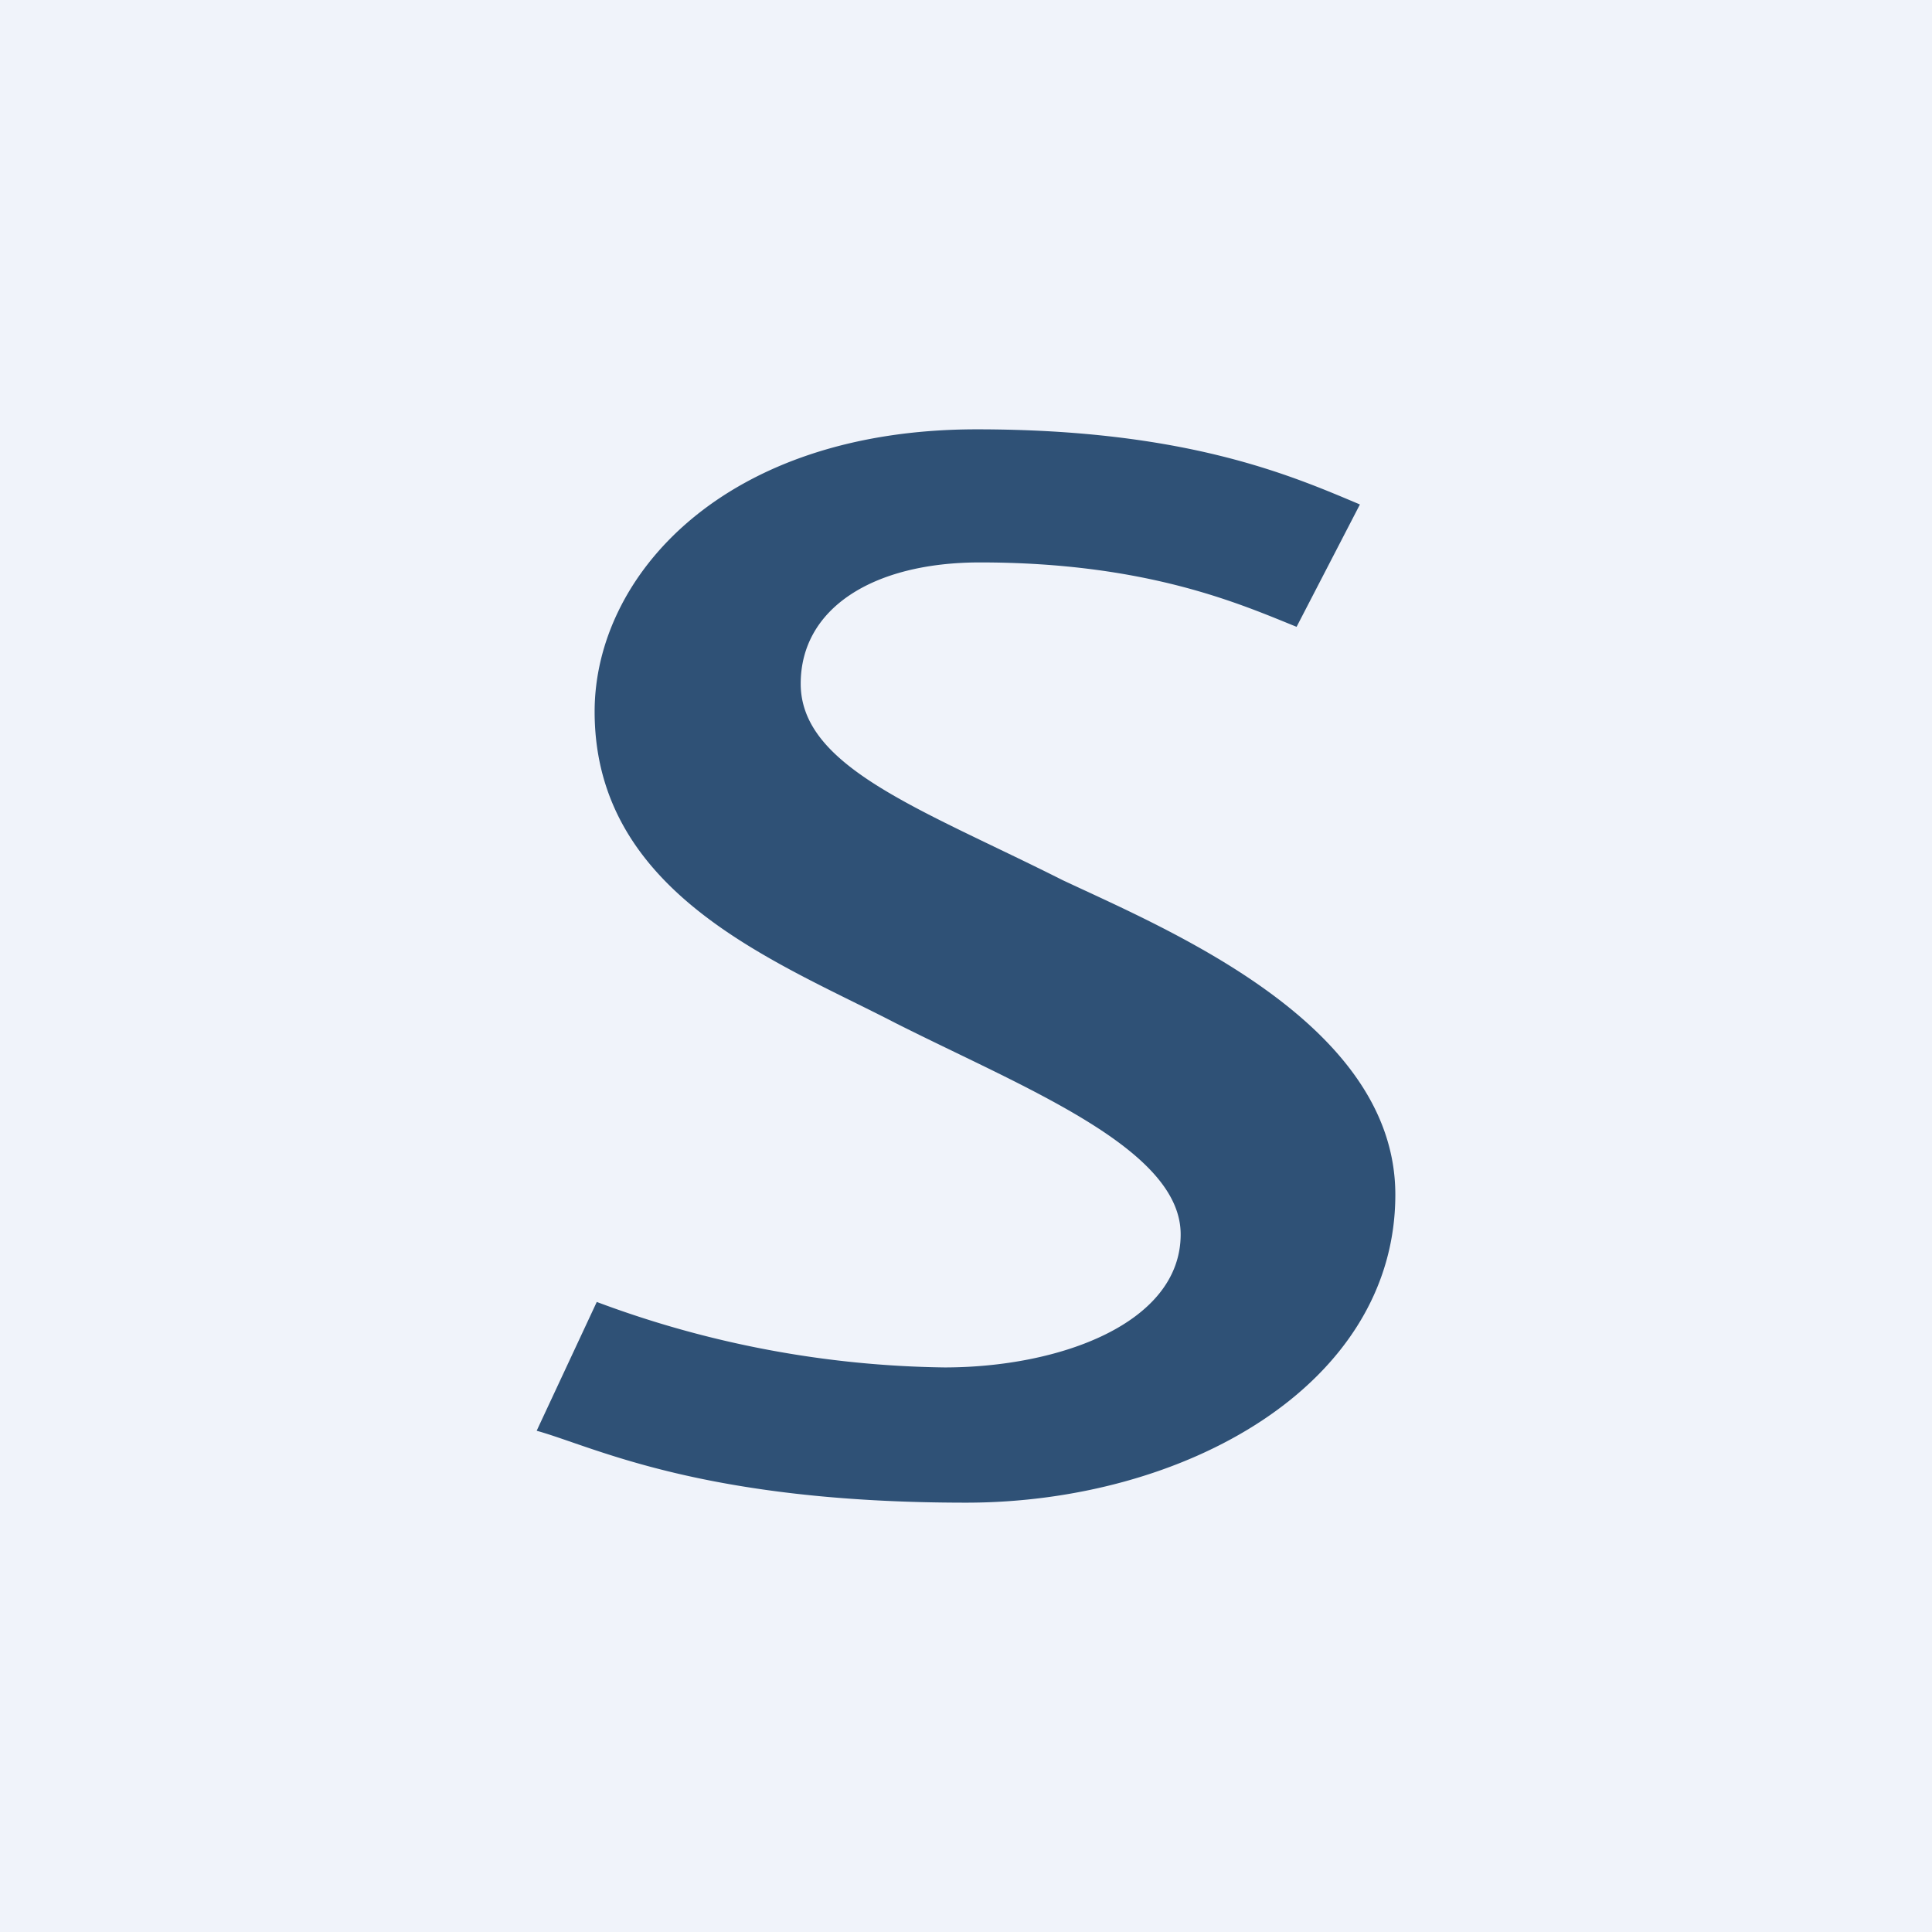 <!-- by TradingView --><svg xmlns="http://www.w3.org/2000/svg" width="18" height="18"><path fill="#F0F3FA" d="M0 0h18v18H0z"/><path d="M5.56 12.13L5 13.33c.54.15 1.54.67 4 .67 2.03 0 4-1.09 4-2.87 0-1.59-2.1-2.46-3.1-2.93-1.31-.66-2.44-1.05-2.44-1.83 0-.7.67-1.13 1.67-1.13 1.56 0 2.43.39 2.95.6l.59-1.14c-.64-.27-1.62-.7-3.57-.7-2.36 0-3.56 1.37-3.56 2.63 0 1.7 1.7 2.33 2.8 2.9C9.55 10.14 11 10.7 11 11.5c0 .83-1.13 1.24-2.2 1.24a9.57 9.57 0 01-3.24-.61z" fill="#2F5176"/></svg>